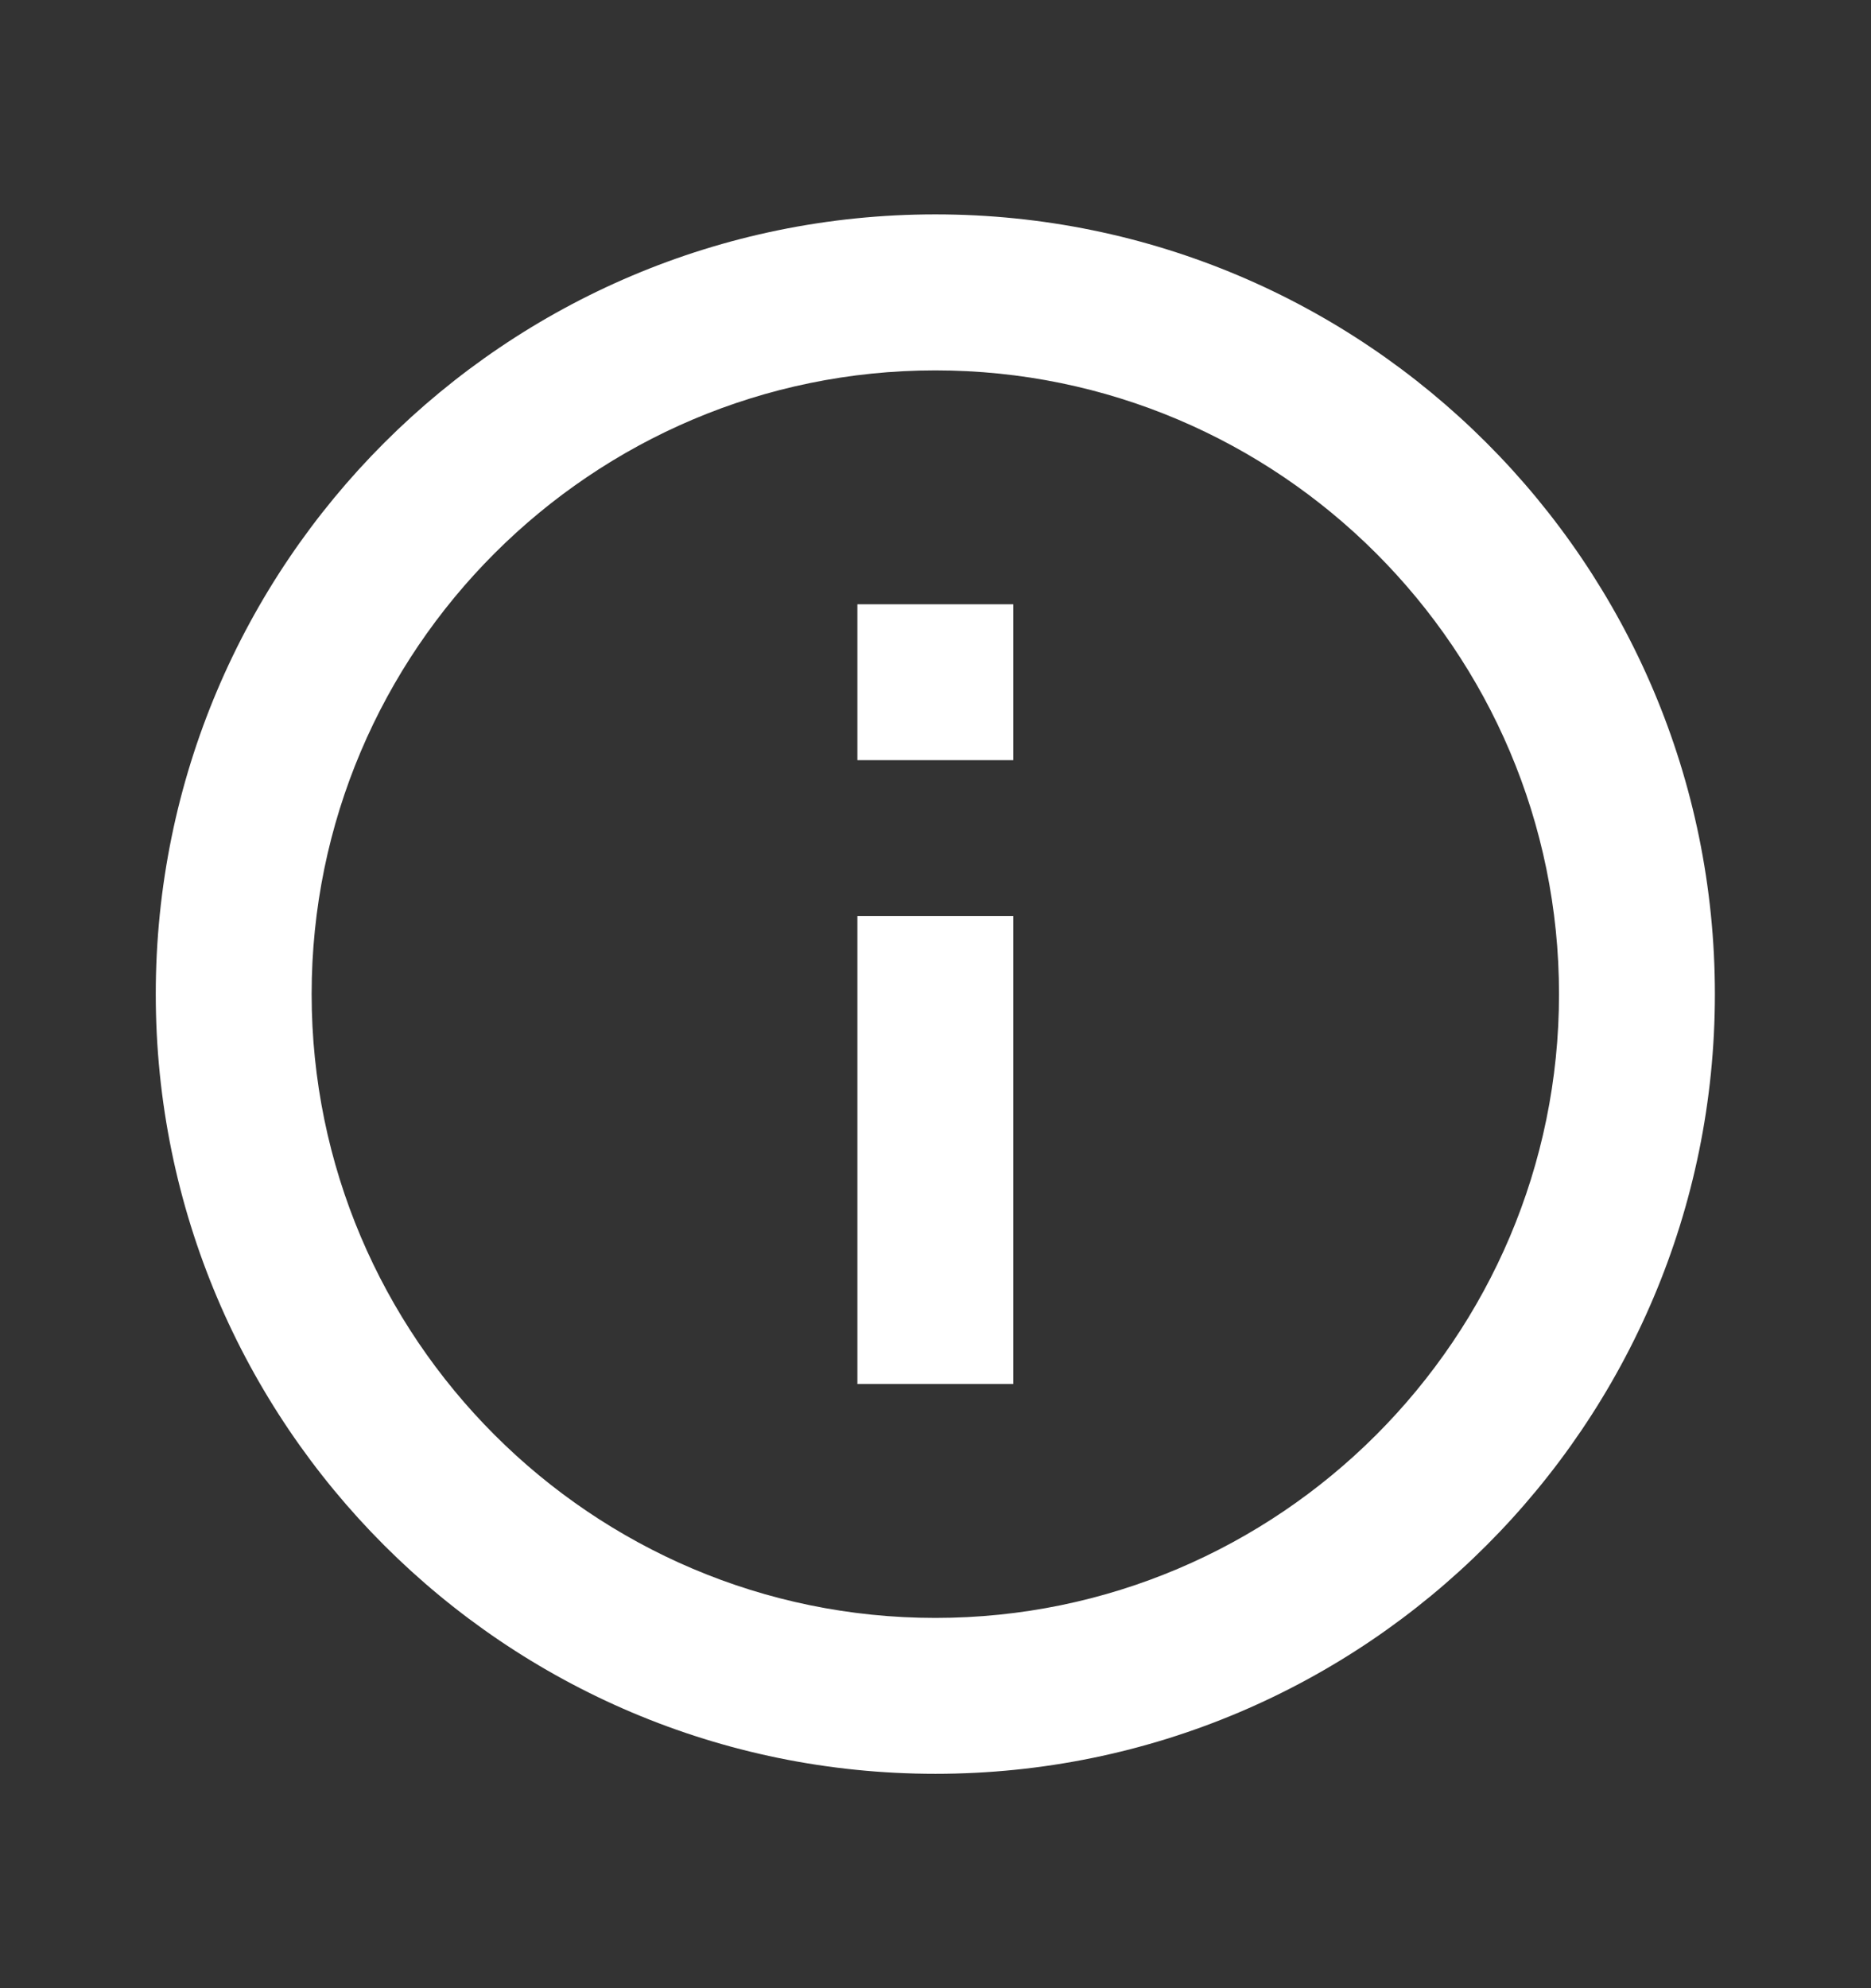 <svg width="16" height="17" viewBox="0 0 16 17" fill="none" xmlns="http://www.w3.org/2000/svg">
<rect x="0" y="0" width="16" height="17" fill="#333333" stroke="none"/>
<g clip-path="url(#clip0_3043_108108)">
<path d="M7.332 5.167H8.665V6.5H7.332V5.167ZM7.332 7.833H8.665V11.834H7.332V7.833ZM7.999 1.833C4.319 1.833 1.332 4.82 1.332 8.5C1.332 12.18 4.319 15.167 7.999 15.167C11.679 15.167 14.665 12.18 14.665 8.5C14.665 4.82 11.679 1.833 7.999 1.833ZM7.999 13.834C5.059 13.834 2.665 11.44 2.665 8.5C2.665 5.56 5.059 3.167 7.999 3.167C10.939 3.167 13.332 5.56 13.332 8.5C13.332 11.44 10.939 13.834 7.999 13.834Z" fill="white"/>
</g>
<defs>
<clipPath id="clip0_3043_108108">
<rect width="16" height="16" fill="white" transform="translate(0 0.5)"/>
</clipPath>
</defs>
</svg>
